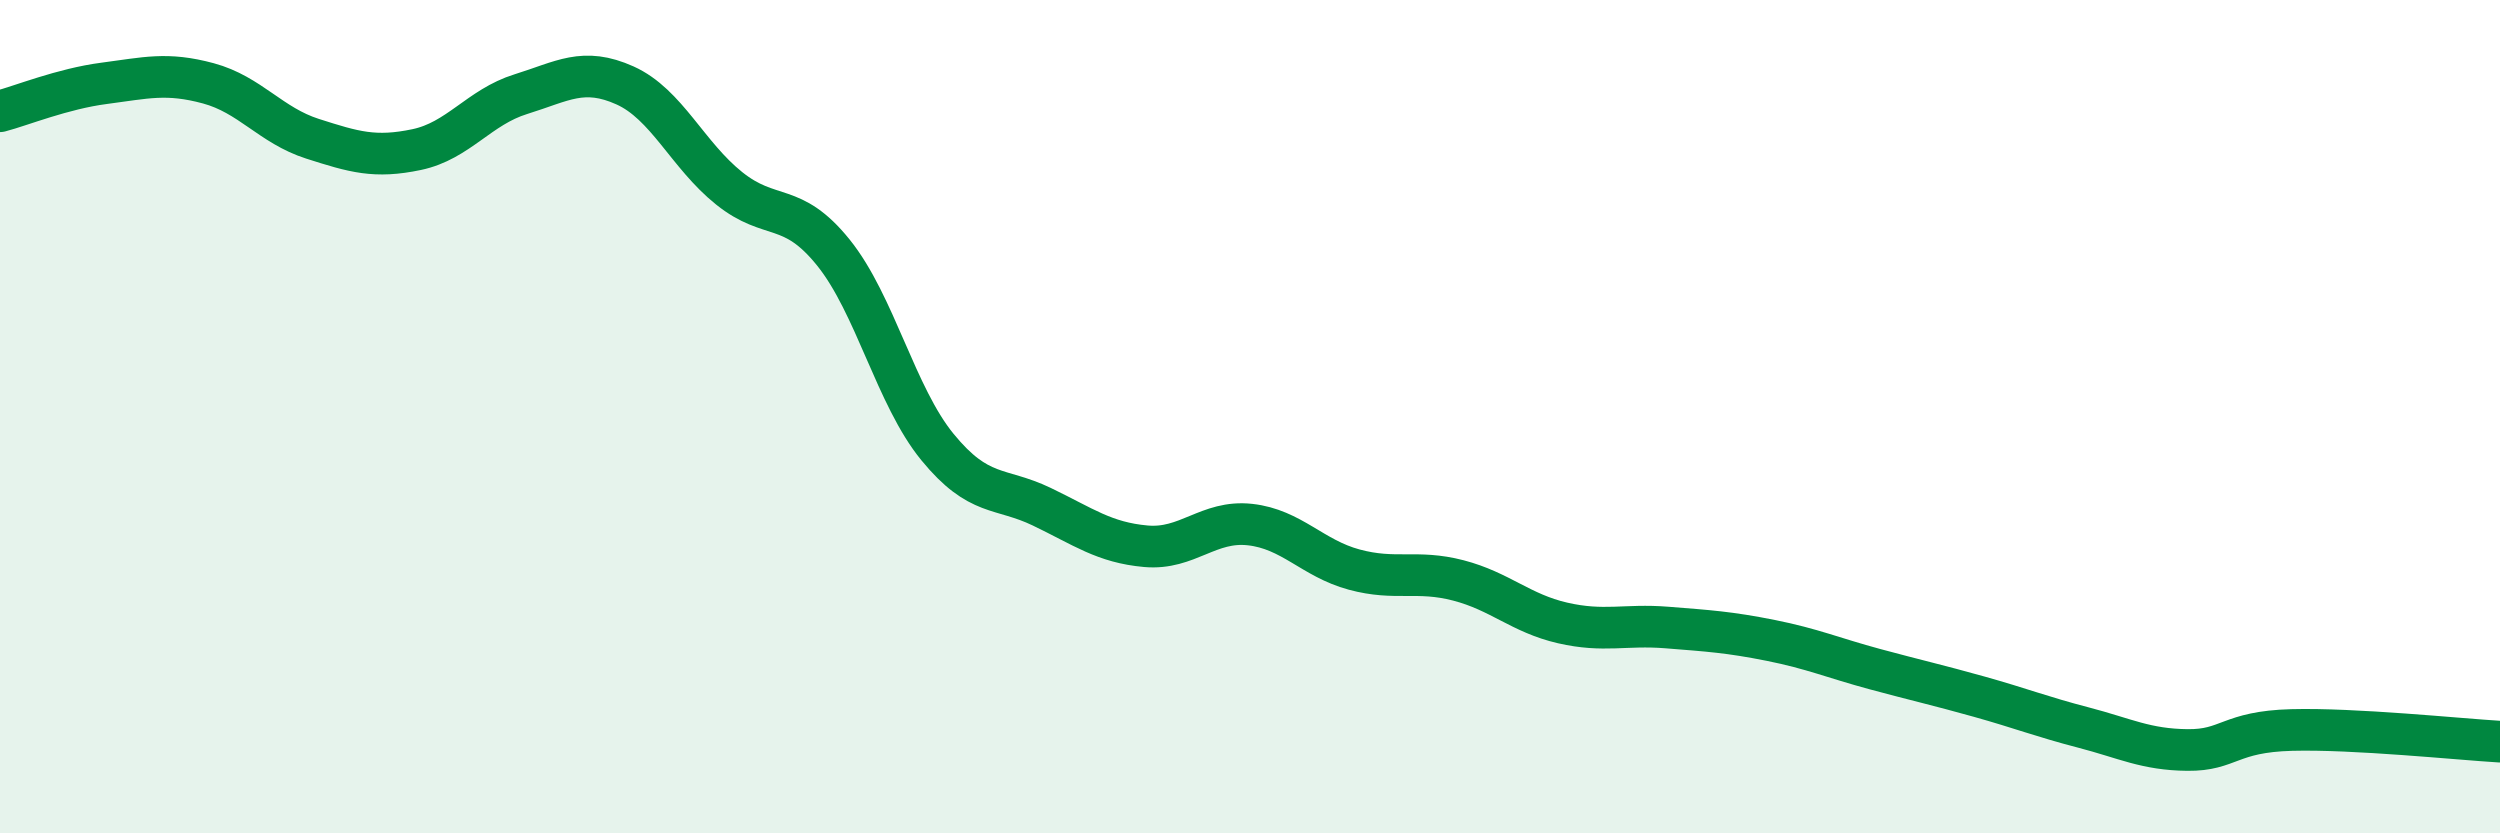 
    <svg width="60" height="20" viewBox="0 0 60 20" xmlns="http://www.w3.org/2000/svg">
      <path
        d="M 0,2.67 C 0.5,2.54 1.5,2.13 2.5,2 C 3.5,1.87 4,1.73 5,2 C 6,2.27 6.5,3.01 7.5,3.33 C 8.5,3.65 9,3.8 10,3.59 C 11,3.38 11.5,2.57 12.5,2.26 C 13.5,1.95 14,1.6 15,2.05 C 16,2.5 16.5,3.72 17.5,4.52 C 18.5,5.32 19,4.82 20,6.06 C 21,7.3 21.5,9.51 22.5,10.73 C 23.5,11.95 24,11.68 25,12.16 C 26,12.64 26.5,13.02 27.5,13.11 C 28.5,13.2 29,12.48 30,12.59 C 31,12.7 31.5,13.4 32.5,13.67 C 33.5,13.94 34,13.67 35,13.93 C 36,14.19 36.5,14.72 37.5,14.95 C 38.5,15.18 39,14.98 40,15.06 C 41,15.14 41.5,15.17 42.5,15.37 C 43.5,15.57 44,15.79 45,16.06 C 46,16.33 46.5,16.44 47.5,16.72 C 48.5,17 49,17.2 50,17.46 C 51,17.72 51.5,17.99 52.5,18 C 53.5,18.01 53.5,17.56 55,17.52 C 56.5,17.48 59,17.74 60,17.8L60 20L0 20Z"
        fill="#008740"
        opacity="0.1"
        stroke-linecap="round"
        stroke-linejoin="round"
      />
      <path
        d="M 0,2.67 C 0.5,2.54 1.5,2.13 2.5,2 C 3.5,1.87 4,1.73 5,2 C 6,2.27 6.5,3.01 7.5,3.33 C 8.5,3.65 9,3.8 10,3.59 C 11,3.38 11.5,2.57 12.5,2.26 C 13.5,1.95 14,1.6 15,2.05 C 16,2.5 16.5,3.72 17.5,4.52 C 18.5,5.32 19,4.82 20,6.06 C 21,7.3 21.5,9.51 22.5,10.73 C 23.5,11.95 24,11.68 25,12.16 C 26,12.64 26.5,13.02 27.5,13.11 C 28.5,13.2 29,12.48 30,12.59 C 31,12.7 31.5,13.4 32.5,13.67 C 33.5,13.94 34,13.67 35,13.93 C 36,14.19 36.5,14.72 37.5,14.95 C 38.5,15.18 39,14.98 40,15.06 C 41,15.14 41.5,15.17 42.5,15.37 C 43.5,15.57 44,15.79 45,16.06 C 46,16.33 46.5,16.44 47.5,16.72 C 48.5,17 49,17.2 50,17.46 C 51,17.72 51.5,17.99 52.5,18 C 53.5,18.01 53.5,17.56 55,17.52 C 56.5,17.48 59,17.74 60,17.8"
        stroke="#008740"
        stroke-width="1"
        fill="none"
        stroke-linecap="round"
        stroke-linejoin="round"
      />
    </svg>
  